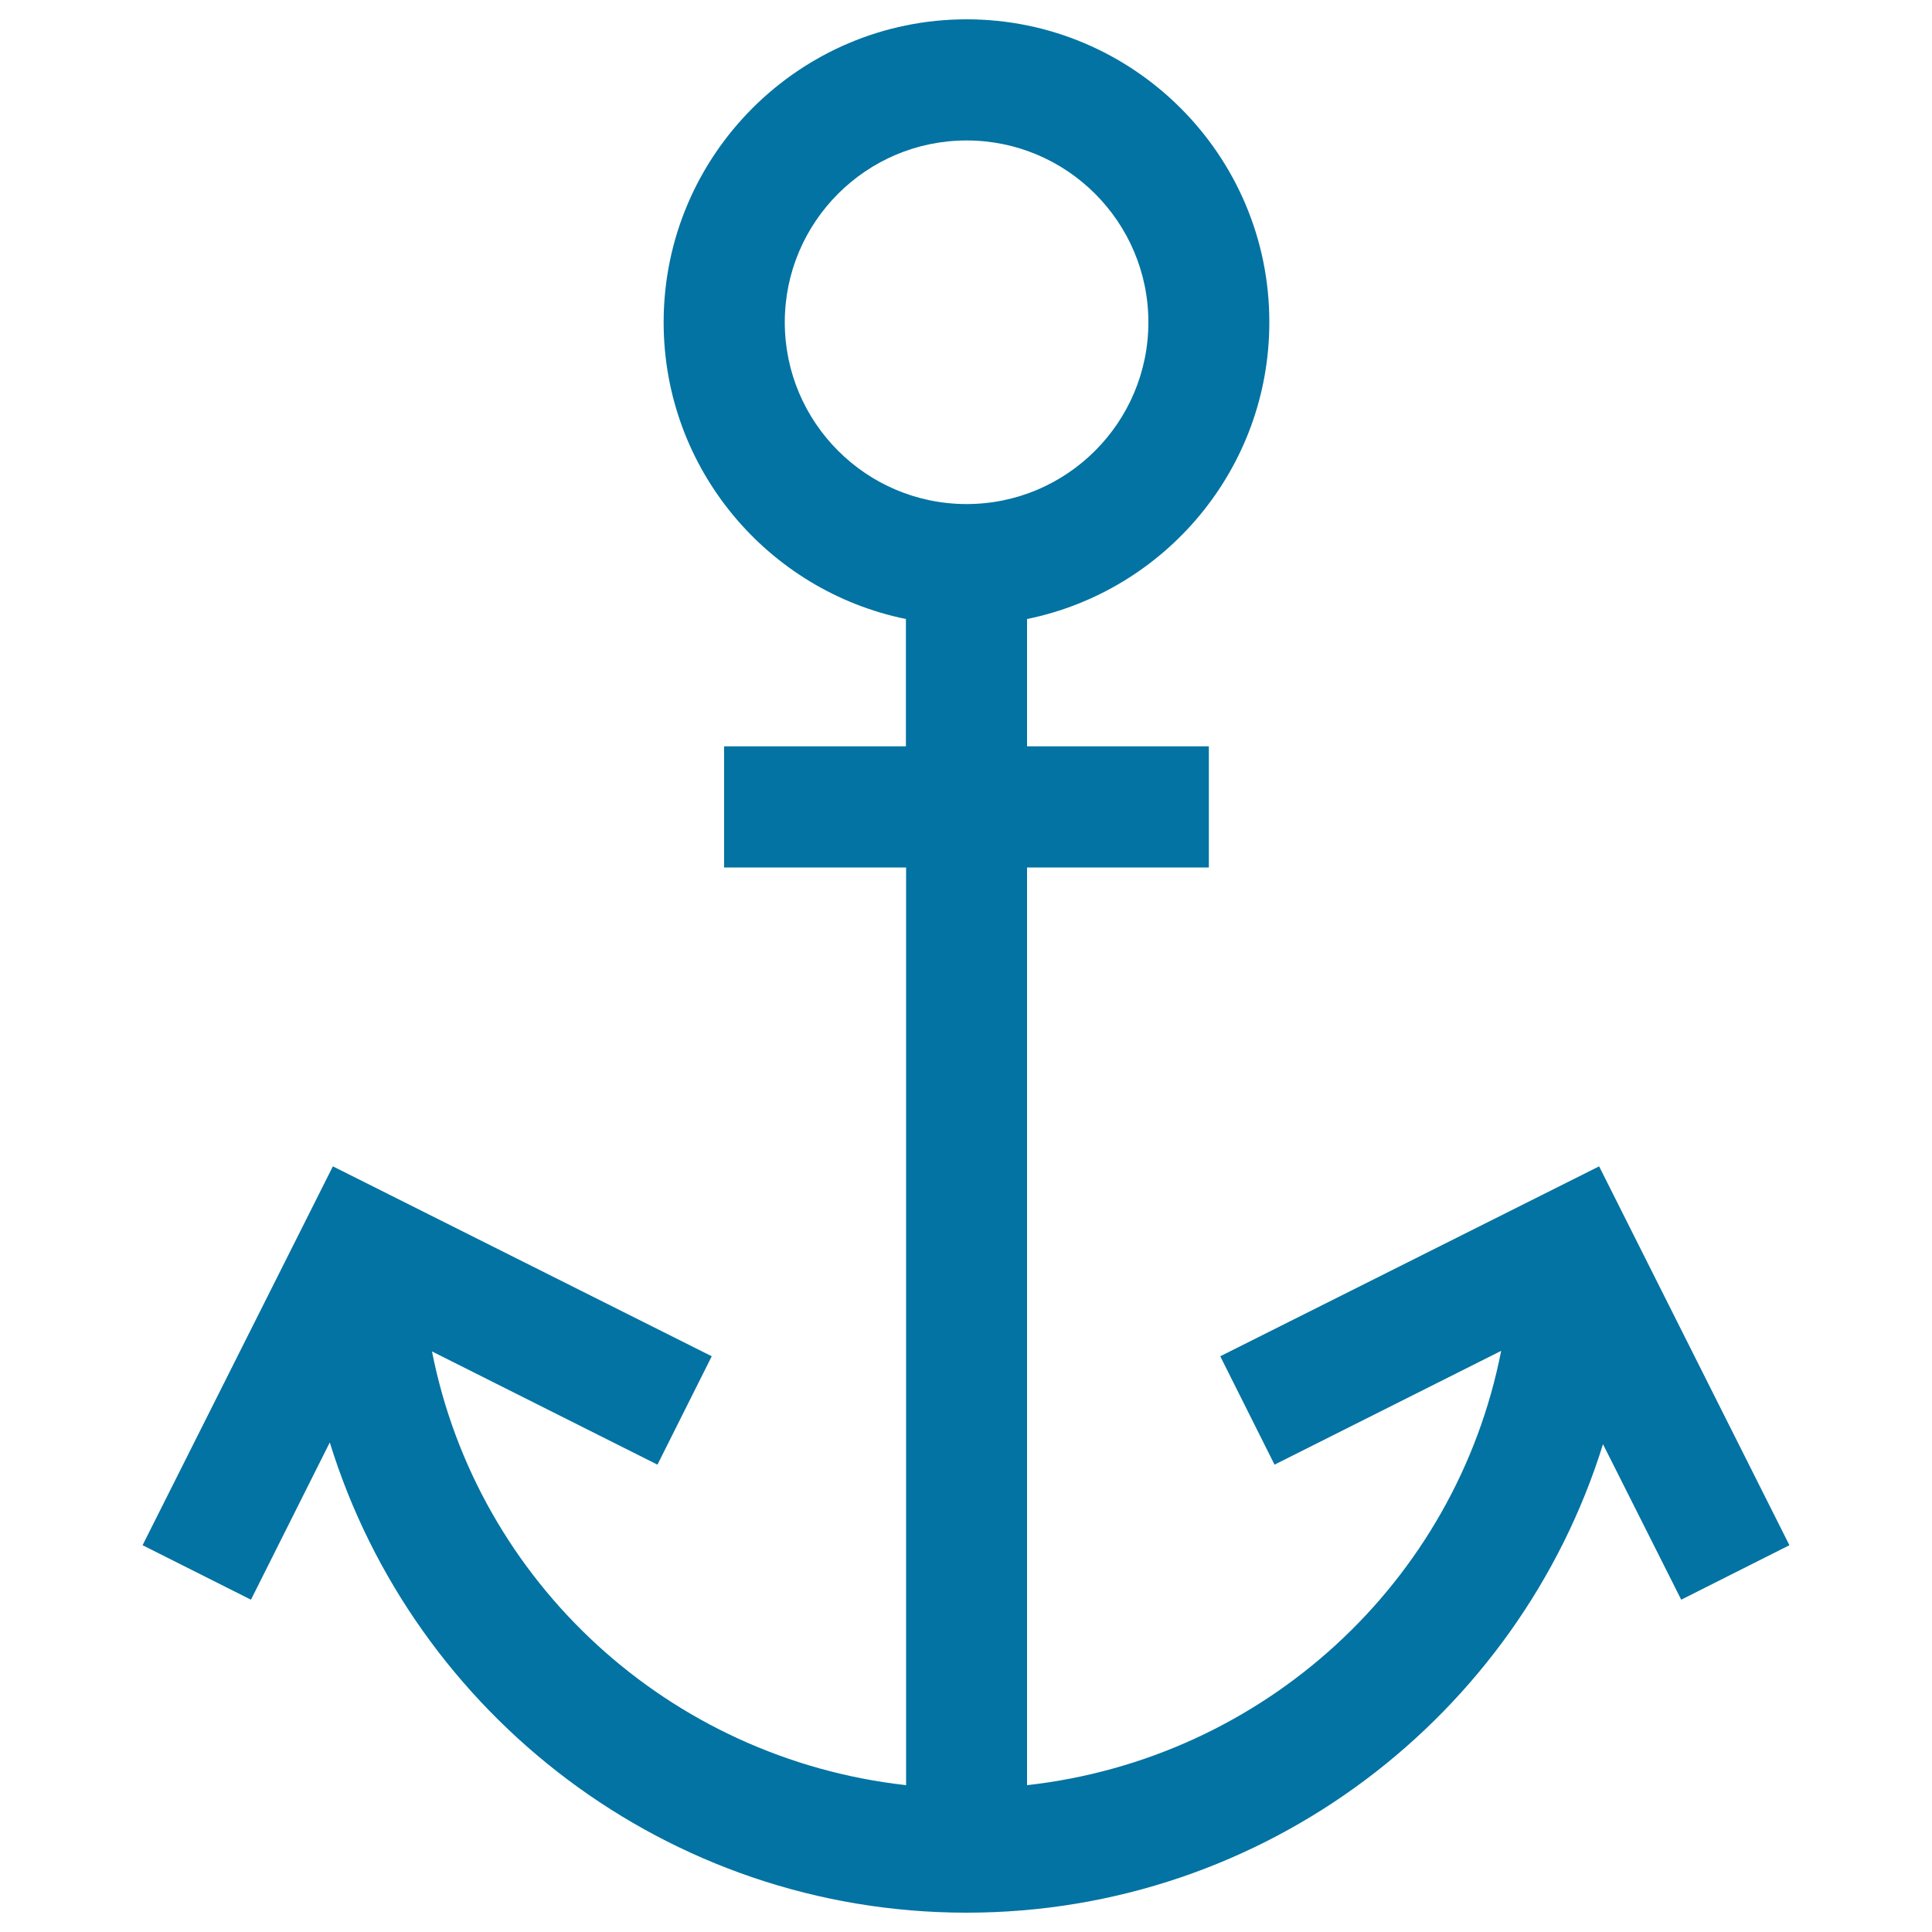 <svg xmlns="http://www.w3.org/2000/svg" viewBox="0 0 1000 1000" style="fill:#0273a2">
<title>Anchor SVG icon</title>
<path d="M926.2,799.8l-98.5-196.1L631.6,702l28.1,56.1l117.3-58.9c-23.4,119.6-122.7,211.1-245.4,224.8V449h94.1v-62.7h-94.1v-65.9c71.5-14.6,125.4-77.8,125.4-153.6C657.1,80.3,586.7,10,500.3,10c-86.4,0-156.8,70.3-156.8,156.8c0,75.8,53.9,139,125.4,153.6v65.9h-94.1V449H469v475C346.3,910.3,247.1,819,223.6,699.5l116.7,58.6l28.1-56.1l-196.1-98.3L73.8,799.8l56.1,28.2l40.8-81.4C214.1,887.3,345.5,990,500.3,990c154.5,0,285.8-102.2,329.4-242.5l40.5,80.5L926.2,799.8L926.2,799.8z M406.2,166.8c0-51.9,42.2-94.1,94.1-94.1c51.9,0,94.1,42.2,94.1,94.1c0,51.9-42.2,94.1-94.1,94.1C448.4,260.9,406.2,218.7,406.2,166.8z"/>
</svg>